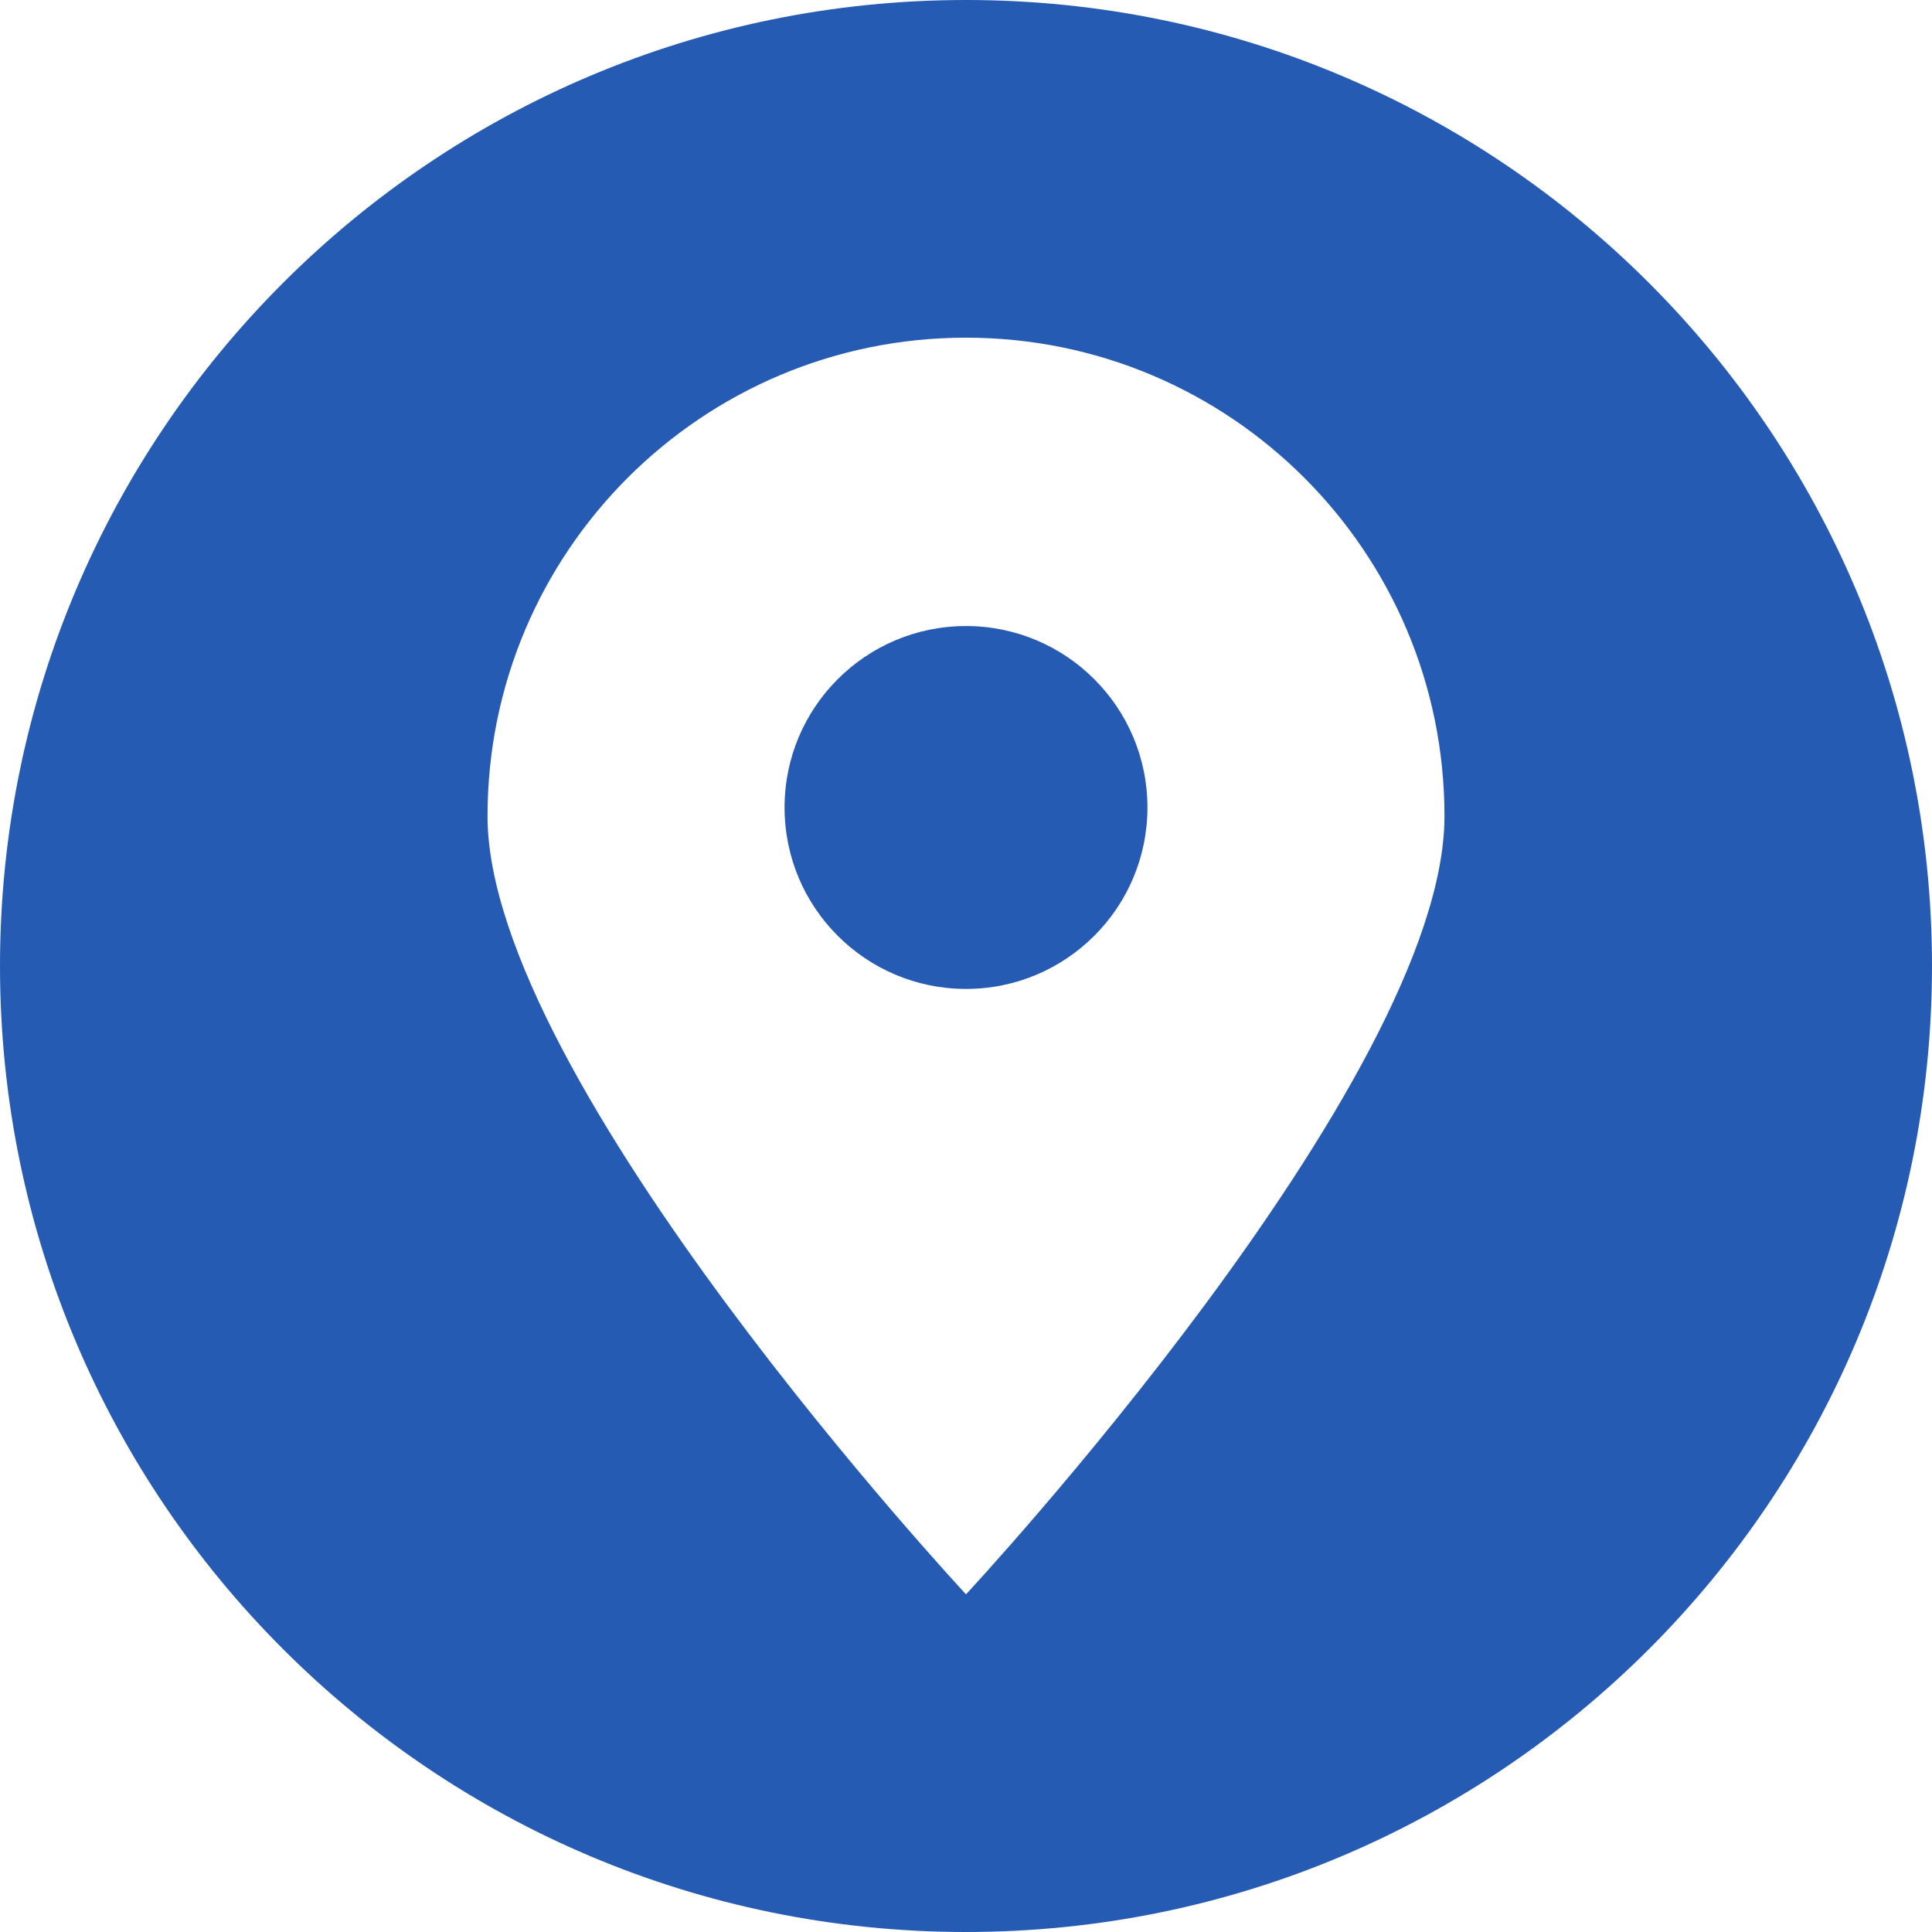 <?xml version="1.0" encoding="UTF-8"?> <svg xmlns="http://www.w3.org/2000/svg" width="512" height="512" viewBox="0 0 512 512" fill="none"><g clip-path="url(#clip0_94_380)"><path fill-rule="evenodd" clip-rule="evenodd" d="M256 512C114.638 512 0 397.362 0 256C0 114.638 114.638 0 256 0C397.362 0 512 114.638 512 256C512 397.362 397.362 512 256 512ZM256 89.487C326.031 89.487 382.801 146.257 382.801 216.288C382.801 286.317 256 422.511 256 422.511C256 422.511 129.199 286.317 129.199 216.288C129.199 146.257 185.969 89.487 256 89.487ZM256 165.908C282.551 165.908 304.084 187.44 304.084 213.994C304.084 240.545 282.551 262.077 256 262.077C229.449 262.077 207.916 240.545 207.916 213.994C207.916 187.44 229.449 165.908 256 165.908Z" fill="#265BB3"></path></g><defs><clipPath id="clip0_94_380"><rect width="512" height="512" fill="white"></rect></clipPath></defs></svg> 